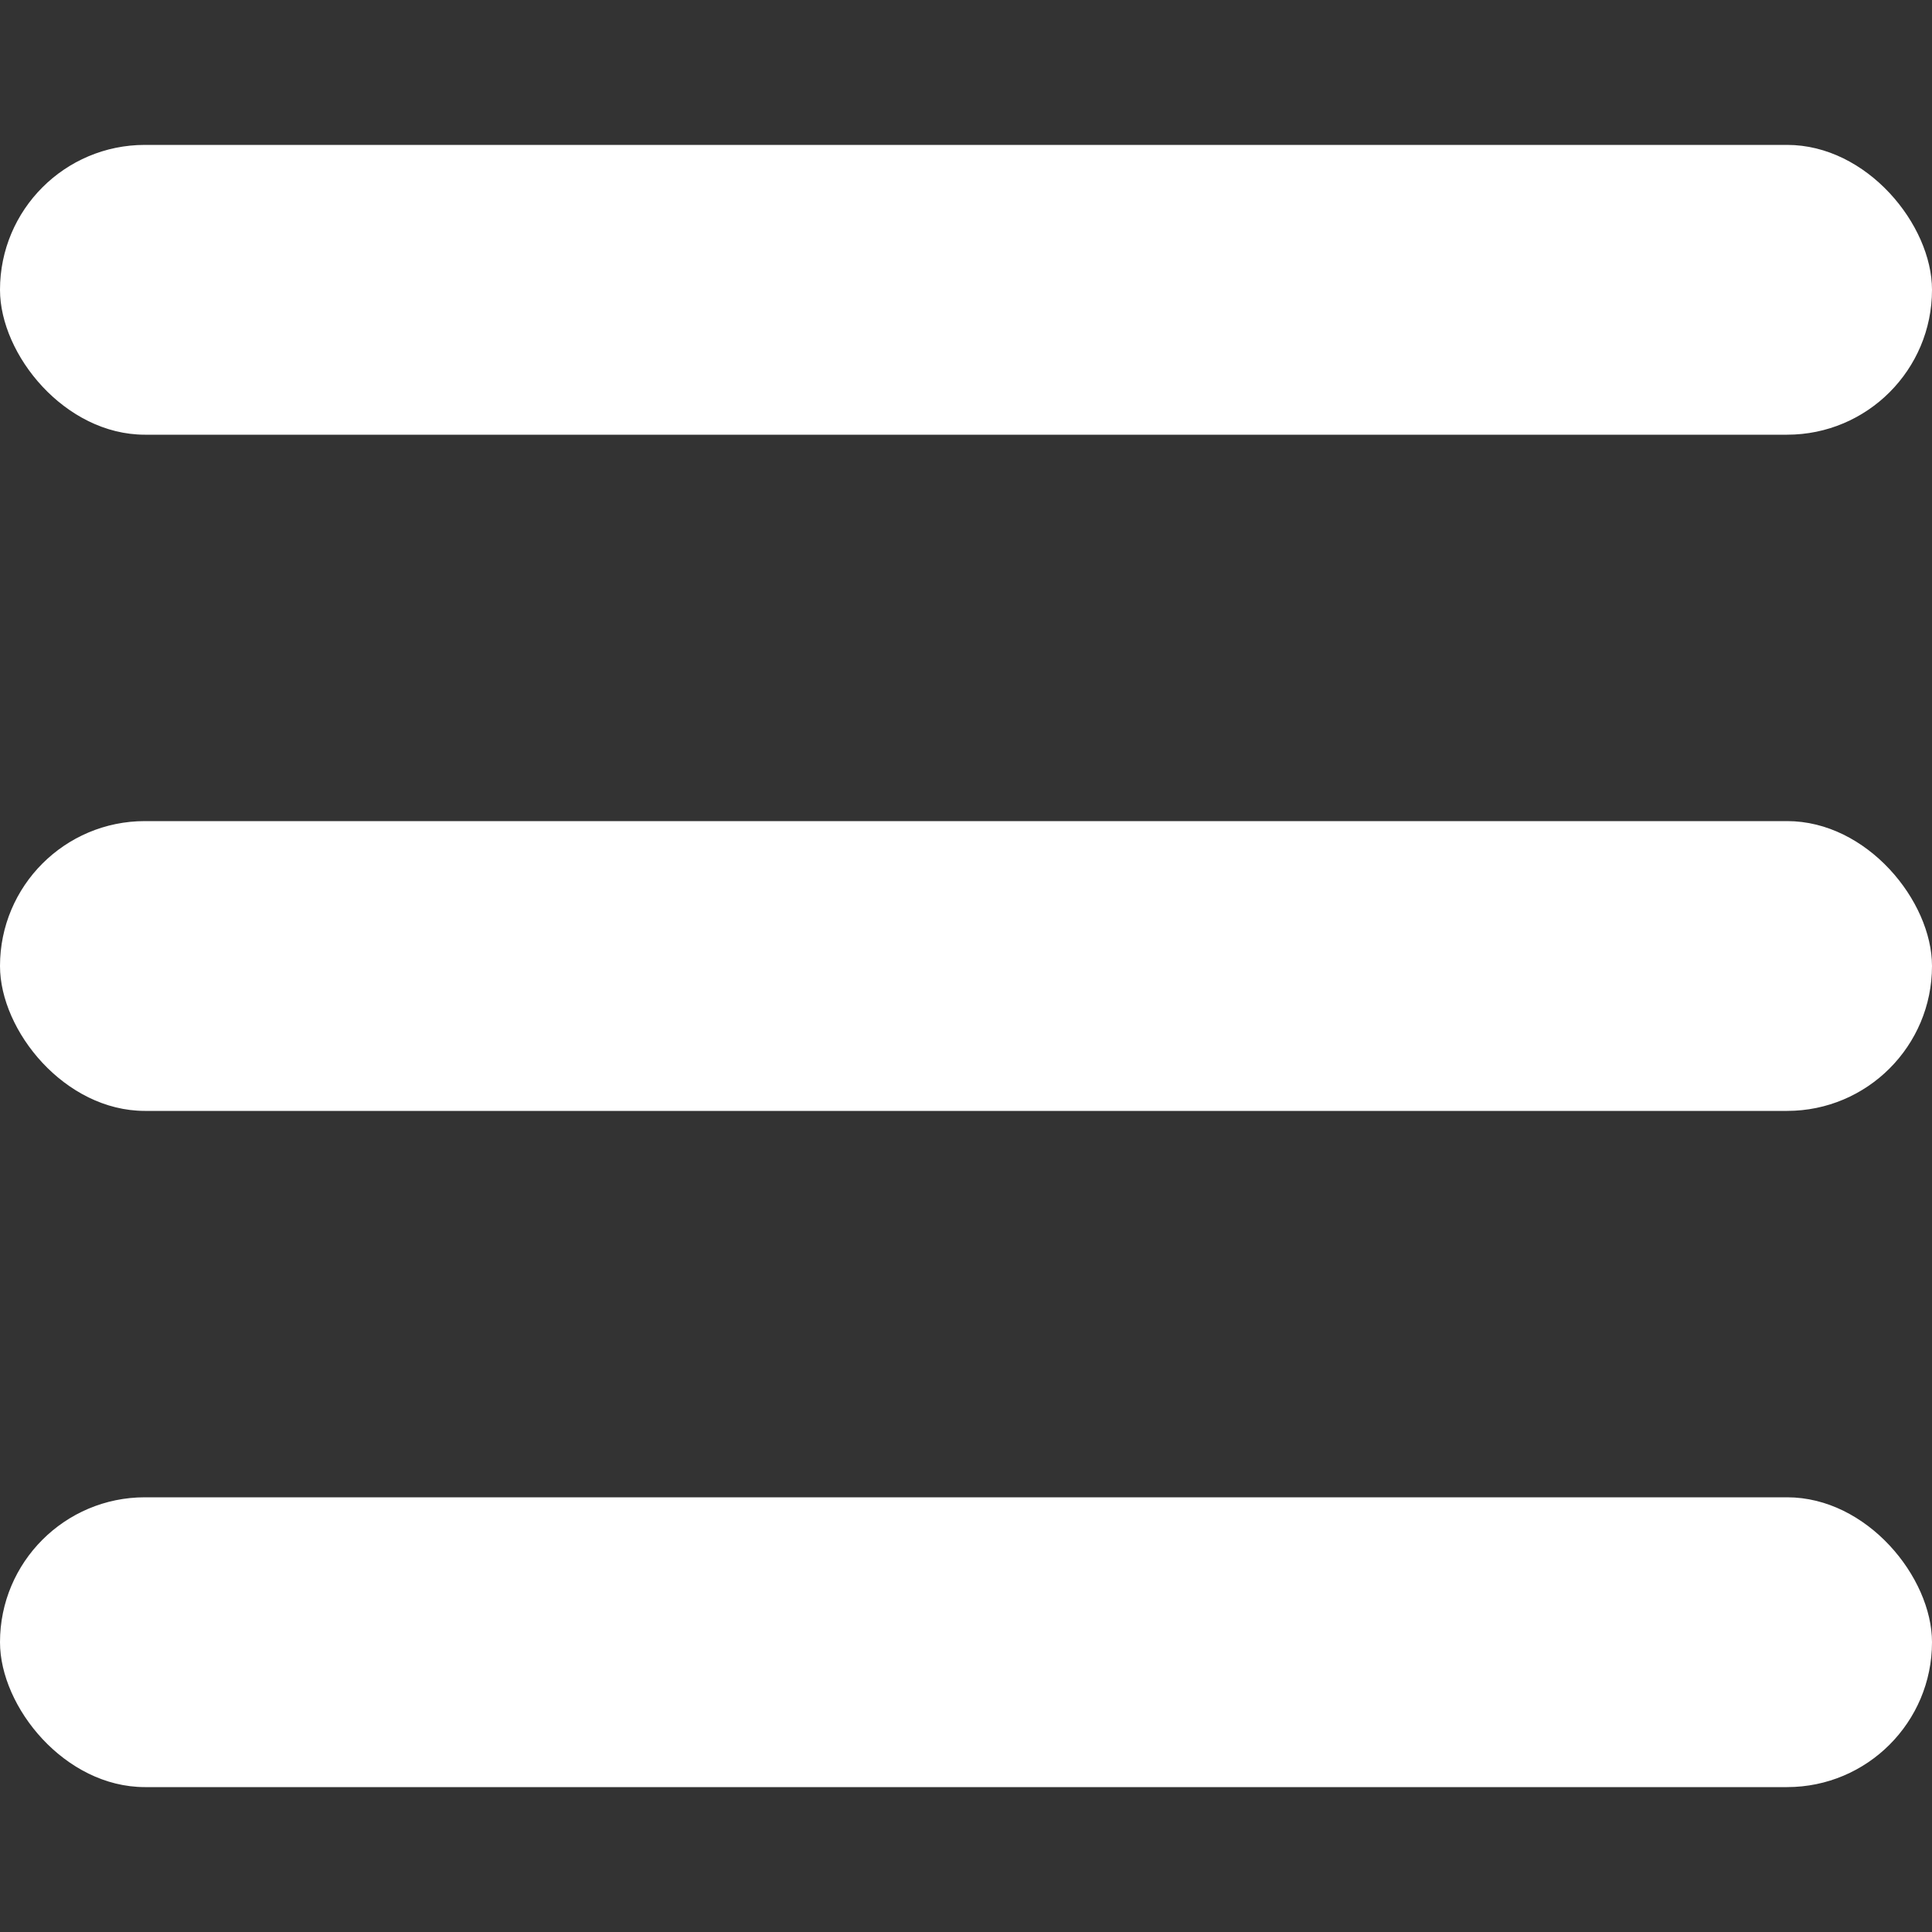 <svg width="20" height="20" viewBox="0 -1 20 20" fill="none" xmlns="http://www.w3.org/2000/svg">
    <rect x="0" y="-1" width="20" height="20" fill="#333333" stroke="none"/>
    <rect y="0.5" width="20" height="3" rx="1.5" fill="white"/>
    <rect y="7.5" width="20" height="3" rx="1.5" fill="white"/>
    <rect y="14.5" width="20" height="3" rx="1.5" fill="white"/>
</svg>
